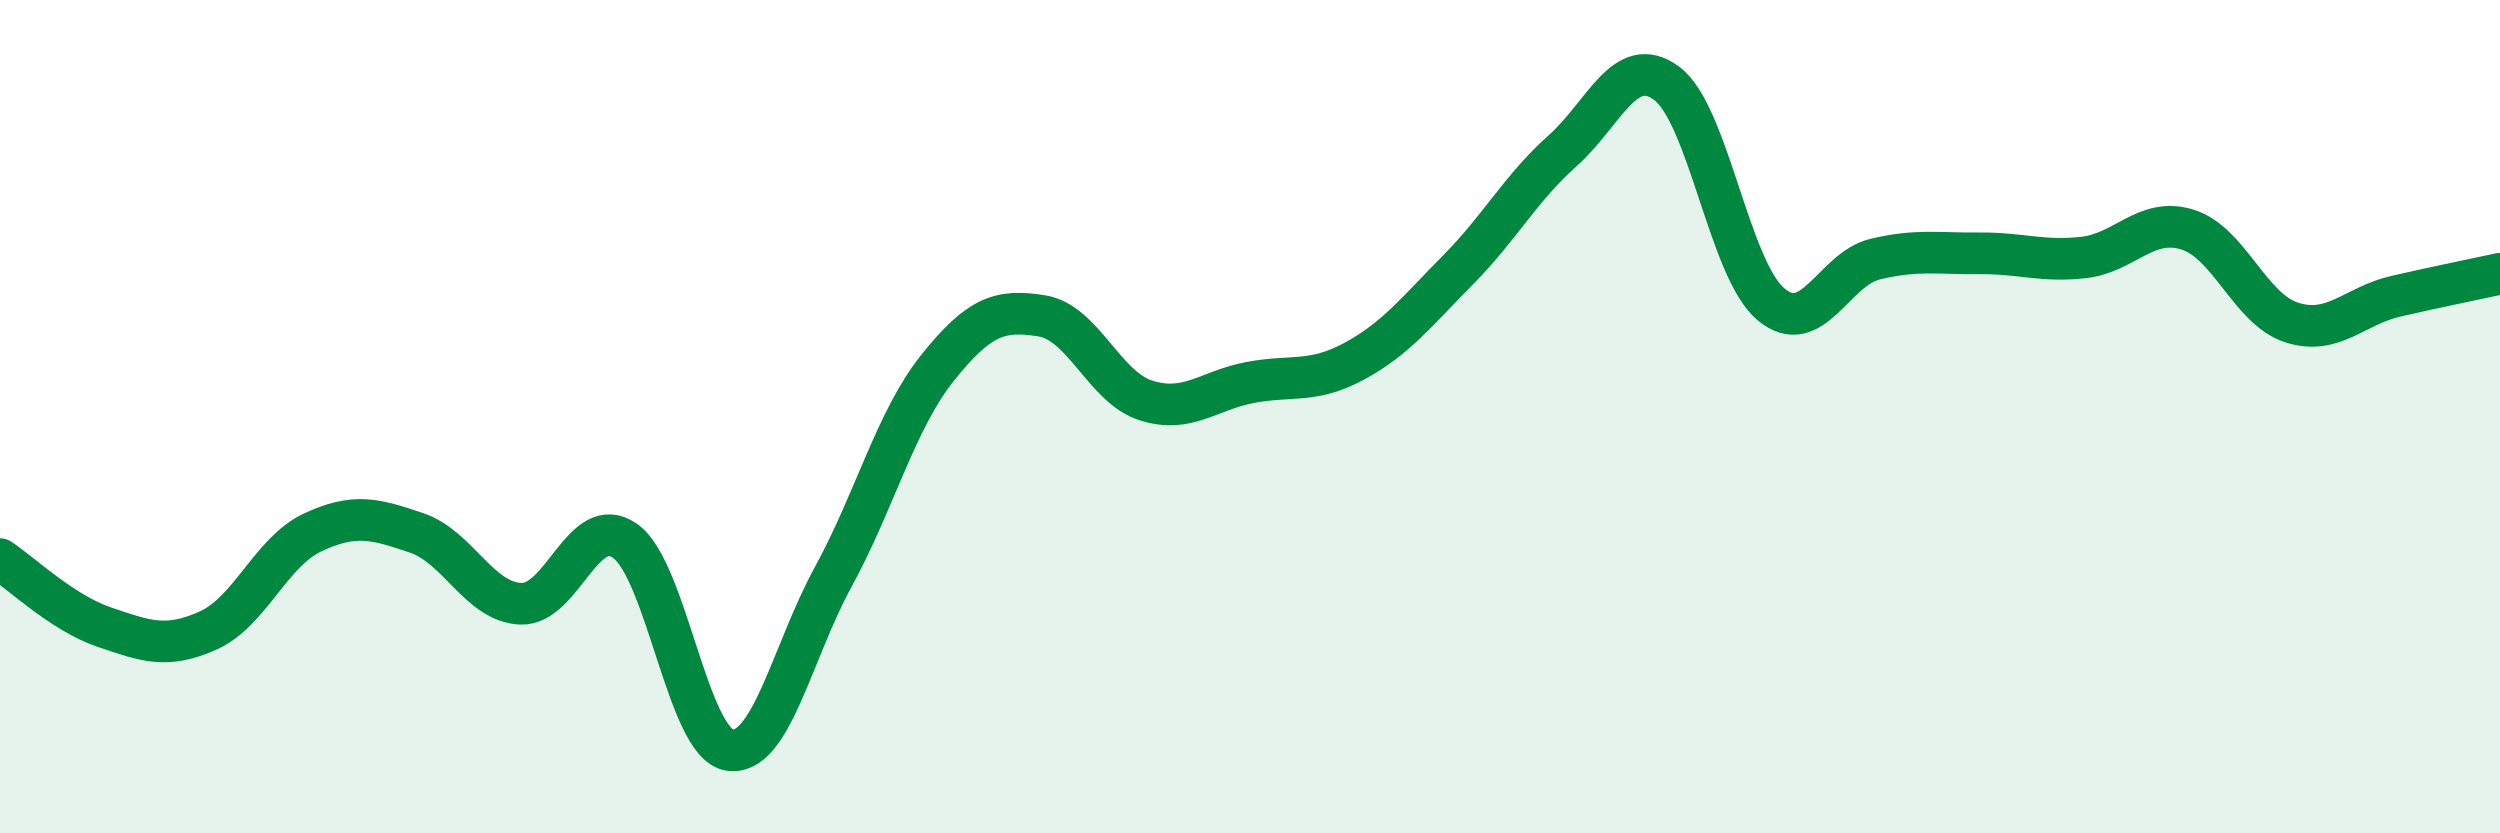 
    <svg width="60" height="20" viewBox="0 0 60 20" xmlns="http://www.w3.org/2000/svg">
      <path
        d="M 0,13.42 C 0.5,13.75 1.5,14.71 2.5,15.05 C 3.5,15.39 4,15.58 5,15.13 C 6,14.68 6.5,13.25 7.5,12.78 C 8.5,12.31 9,12.45 10,12.79 C 11,13.13 11.5,14.45 12.5,14.49 C 13.5,14.53 14,12.28 15,12.98 C 16,13.68 16.5,17.83 17.5,18 C 18.5,18.17 19,15.67 20,13.84 C 21,12.01 21.5,10.08 22.5,8.83 C 23.5,7.58 24,7.42 25,7.58 C 26,7.74 26.5,9.29 27.5,9.61 C 28.5,9.93 29,9.37 30,9.18 C 31,8.99 31.5,9.21 32.5,8.67 C 33.5,8.13 34,7.48 35,6.47 C 36,5.46 36.5,4.51 37.5,3.62 C 38.5,2.73 39,1.26 40,2 C 41,2.74 41.5,6.46 42.5,7.3 C 43.5,8.14 44,6.46 45,6.22 C 46,5.98 46.5,6.09 47.5,6.08 C 48.5,6.07 49,6.29 50,6.18 C 51,6.07 51.5,5.2 52.5,5.51 C 53.5,5.82 54,7.42 55,7.74 C 56,8.06 56.5,7.34 57.5,7.11 C 58.5,6.88 59.5,6.68 60,6.57L60 20L0 20Z"
        fill="#008740"
        opacity="0.1"
        stroke-linecap="round"
        stroke-linejoin="round"
      />
      <path
        d="M 0,13.42 C 0.5,13.75 1.5,14.71 2.5,15.05 C 3.5,15.39 4,15.58 5,15.13 C 6,14.68 6.5,13.25 7.5,12.78 C 8.5,12.31 9,12.45 10,12.79 C 11,13.13 11.5,14.45 12.5,14.49 C 13.5,14.53 14,12.28 15,12.98 C 16,13.68 16.5,17.83 17.5,18 C 18.5,18.17 19,15.67 20,13.84 C 21,12.01 21.5,10.08 22.5,8.83 C 23.5,7.58 24,7.42 25,7.58 C 26,7.74 26.5,9.29 27.5,9.61 C 28.5,9.93 29,9.37 30,9.18 C 31,8.99 31.5,9.21 32.5,8.67 C 33.5,8.13 34,7.48 35,6.47 C 36,5.46 36.5,4.51 37.5,3.62 C 38.5,2.73 39,1.26 40,2 C 41,2.74 41.5,6.46 42.5,7.3 C 43.5,8.14 44,6.46 45,6.22 C 46,5.98 46.5,6.09 47.5,6.08 C 48.5,6.07 49,6.29 50,6.18 C 51,6.07 51.5,5.2 52.5,5.51 C 53.5,5.82 54,7.42 55,7.74 C 56,8.06 56.5,7.34 57.5,7.11 C 58.5,6.88 59.5,6.68 60,6.57"
        stroke="#008740"
        stroke-width="1"
        fill="none"
        stroke-linecap="round"
        stroke-linejoin="round"
      />
    </svg>
  
